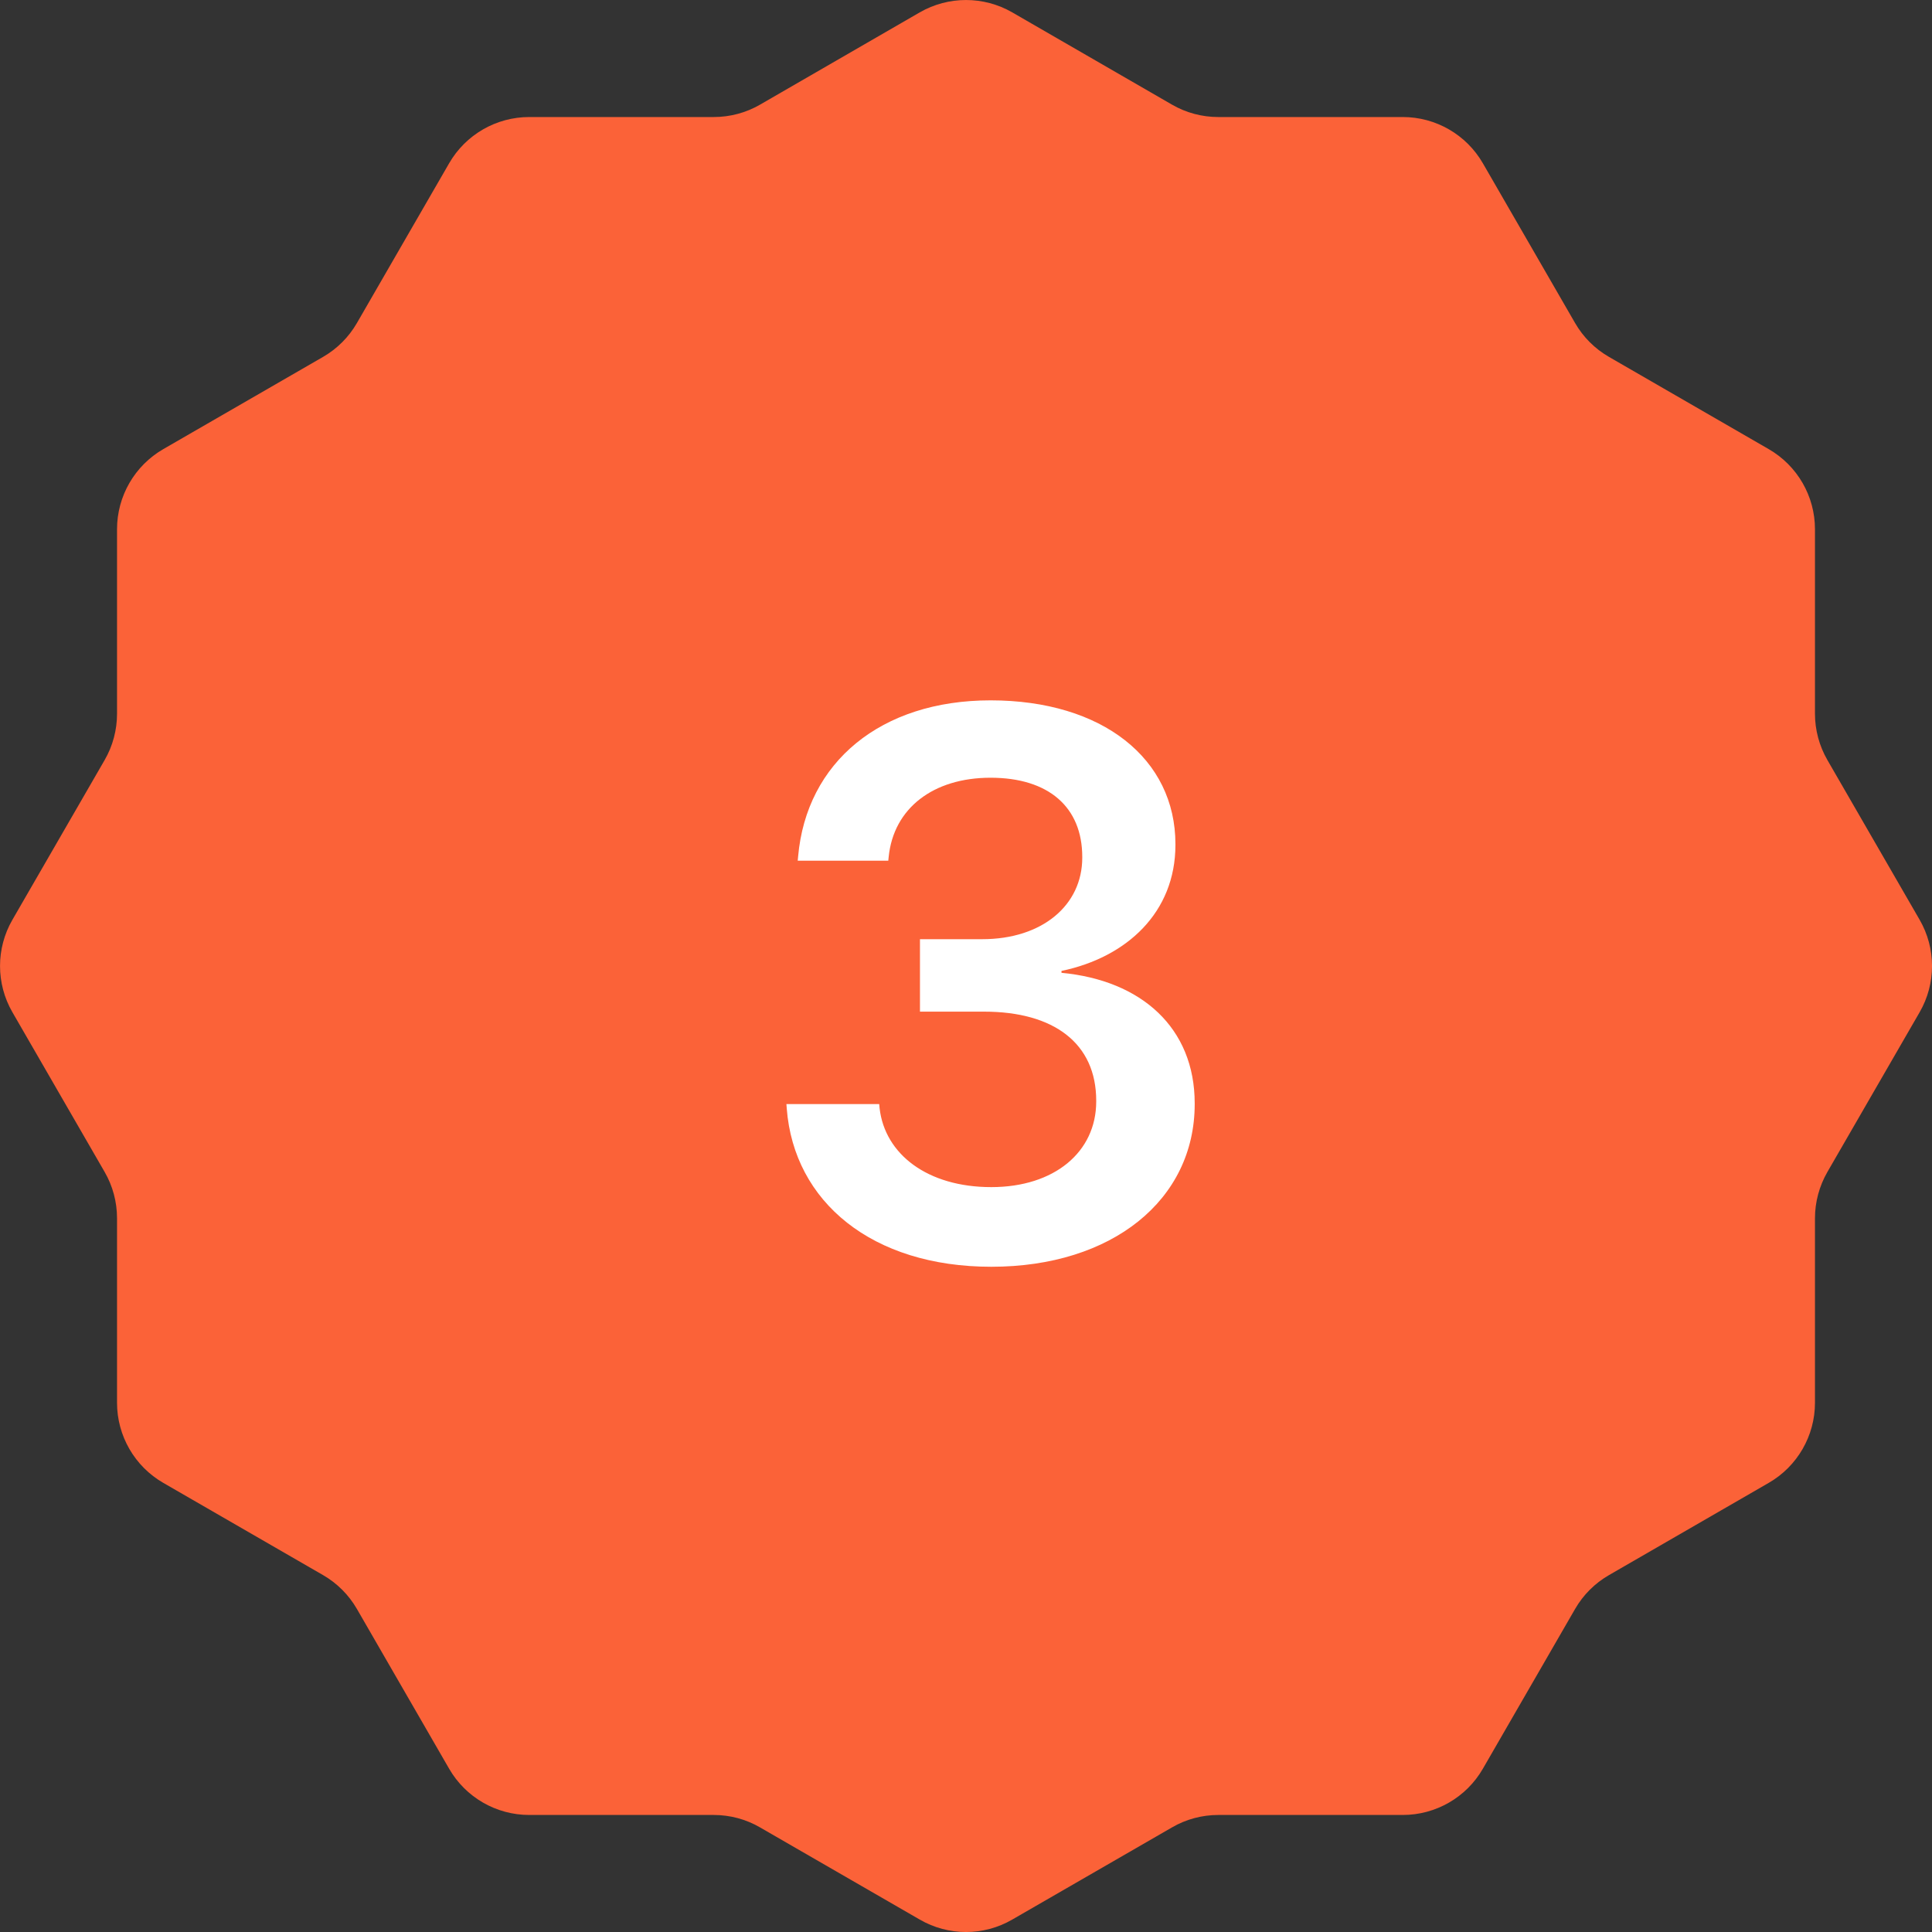 <svg width="40" height="40" viewBox="0 0 40 40" fill="none" xmlns="http://www.w3.org/2000/svg">
<rect x="0" y="0" width="40" height="40" fill="#333333" stroke="none"/>
<path d="M20.957 0.256L24.266 2.167C24.557 2.335 24.887 2.423 25.223 2.423L29.043 2.423C29.727 2.423 30.359 2.788 30.701 3.38L32.611 6.689C32.779 6.98 33.02 7.221 33.312 7.389L36.62 9.299C37.212 9.641 37.577 10.273 37.577 10.957V14.777C37.577 15.113 37.666 15.444 37.834 15.735L39.744 19.043C40.086 19.635 40.086 20.365 39.744 20.957L37.834 24.265C37.666 24.557 37.577 24.887 37.577 25.223V29.043C37.577 29.727 37.212 30.359 36.62 30.701L33.312 32.611C33.02 32.779 32.779 33.02 32.611 33.311L30.701 36.62C30.359 37.212 29.727 37.577 29.043 37.577H25.223C24.887 37.577 24.557 37.665 24.266 37.834L20.957 39.743C20.365 40.086 19.635 40.086 19.043 39.743L15.735 37.834C15.444 37.665 15.114 37.577 14.777 37.577H10.957C10.273 37.577 9.641 37.212 9.299 36.62L7.389 33.311C7.221 33.02 6.98 32.779 6.689 32.611L3.38 30.701C2.788 30.359 2.423 29.727 2.423 29.043L2.423 25.223C2.423 24.887 2.335 24.556 2.167 24.265L0.257 20.957C-0.085 20.365 -0.085 19.635 0.257 19.043L2.167 15.735C2.335 15.444 2.423 15.113 2.423 14.777L2.423 10.957C2.423 10.273 2.788 9.641 3.38 9.299L6.689 7.389C6.98 7.221 7.221 6.98 7.389 6.689L9.299 3.38C9.641 2.788 10.273 2.423 10.957 2.423L14.777 2.423C15.114 2.423 15.444 2.335 15.735 2.167L19.043 0.256C19.635 -0.085 20.365 -0.085 20.957 0.256Z" fill="#FB6238"/>
<path d="M20.524 26.227C18.055 26.227 16.438 24.883 16.289 22.953L16.282 22.859H18.203L18.211 22.945C18.321 23.898 19.203 24.578 20.524 24.578C21.828 24.578 22.696 23.852 22.696 22.805V22.789C22.696 21.602 21.821 20.945 20.375 20.945H19.047V19.445H20.336C21.578 19.445 22.407 18.742 22.407 17.758V17.742C22.407 16.711 21.711 16.102 20.508 16.102C19.321 16.102 18.5 16.734 18.399 17.742L18.391 17.82H16.516L16.524 17.734C16.696 15.781 18.235 14.5 20.508 14.5C22.828 14.5 24.336 15.711 24.336 17.477V17.492C24.336 18.891 23.328 19.82 21.977 20.102V20.141C23.633 20.297 24.735 21.281 24.735 22.844V22.859C24.735 24.844 23.024 26.227 20.524 26.227Z" fill="white"/>
</svg>
